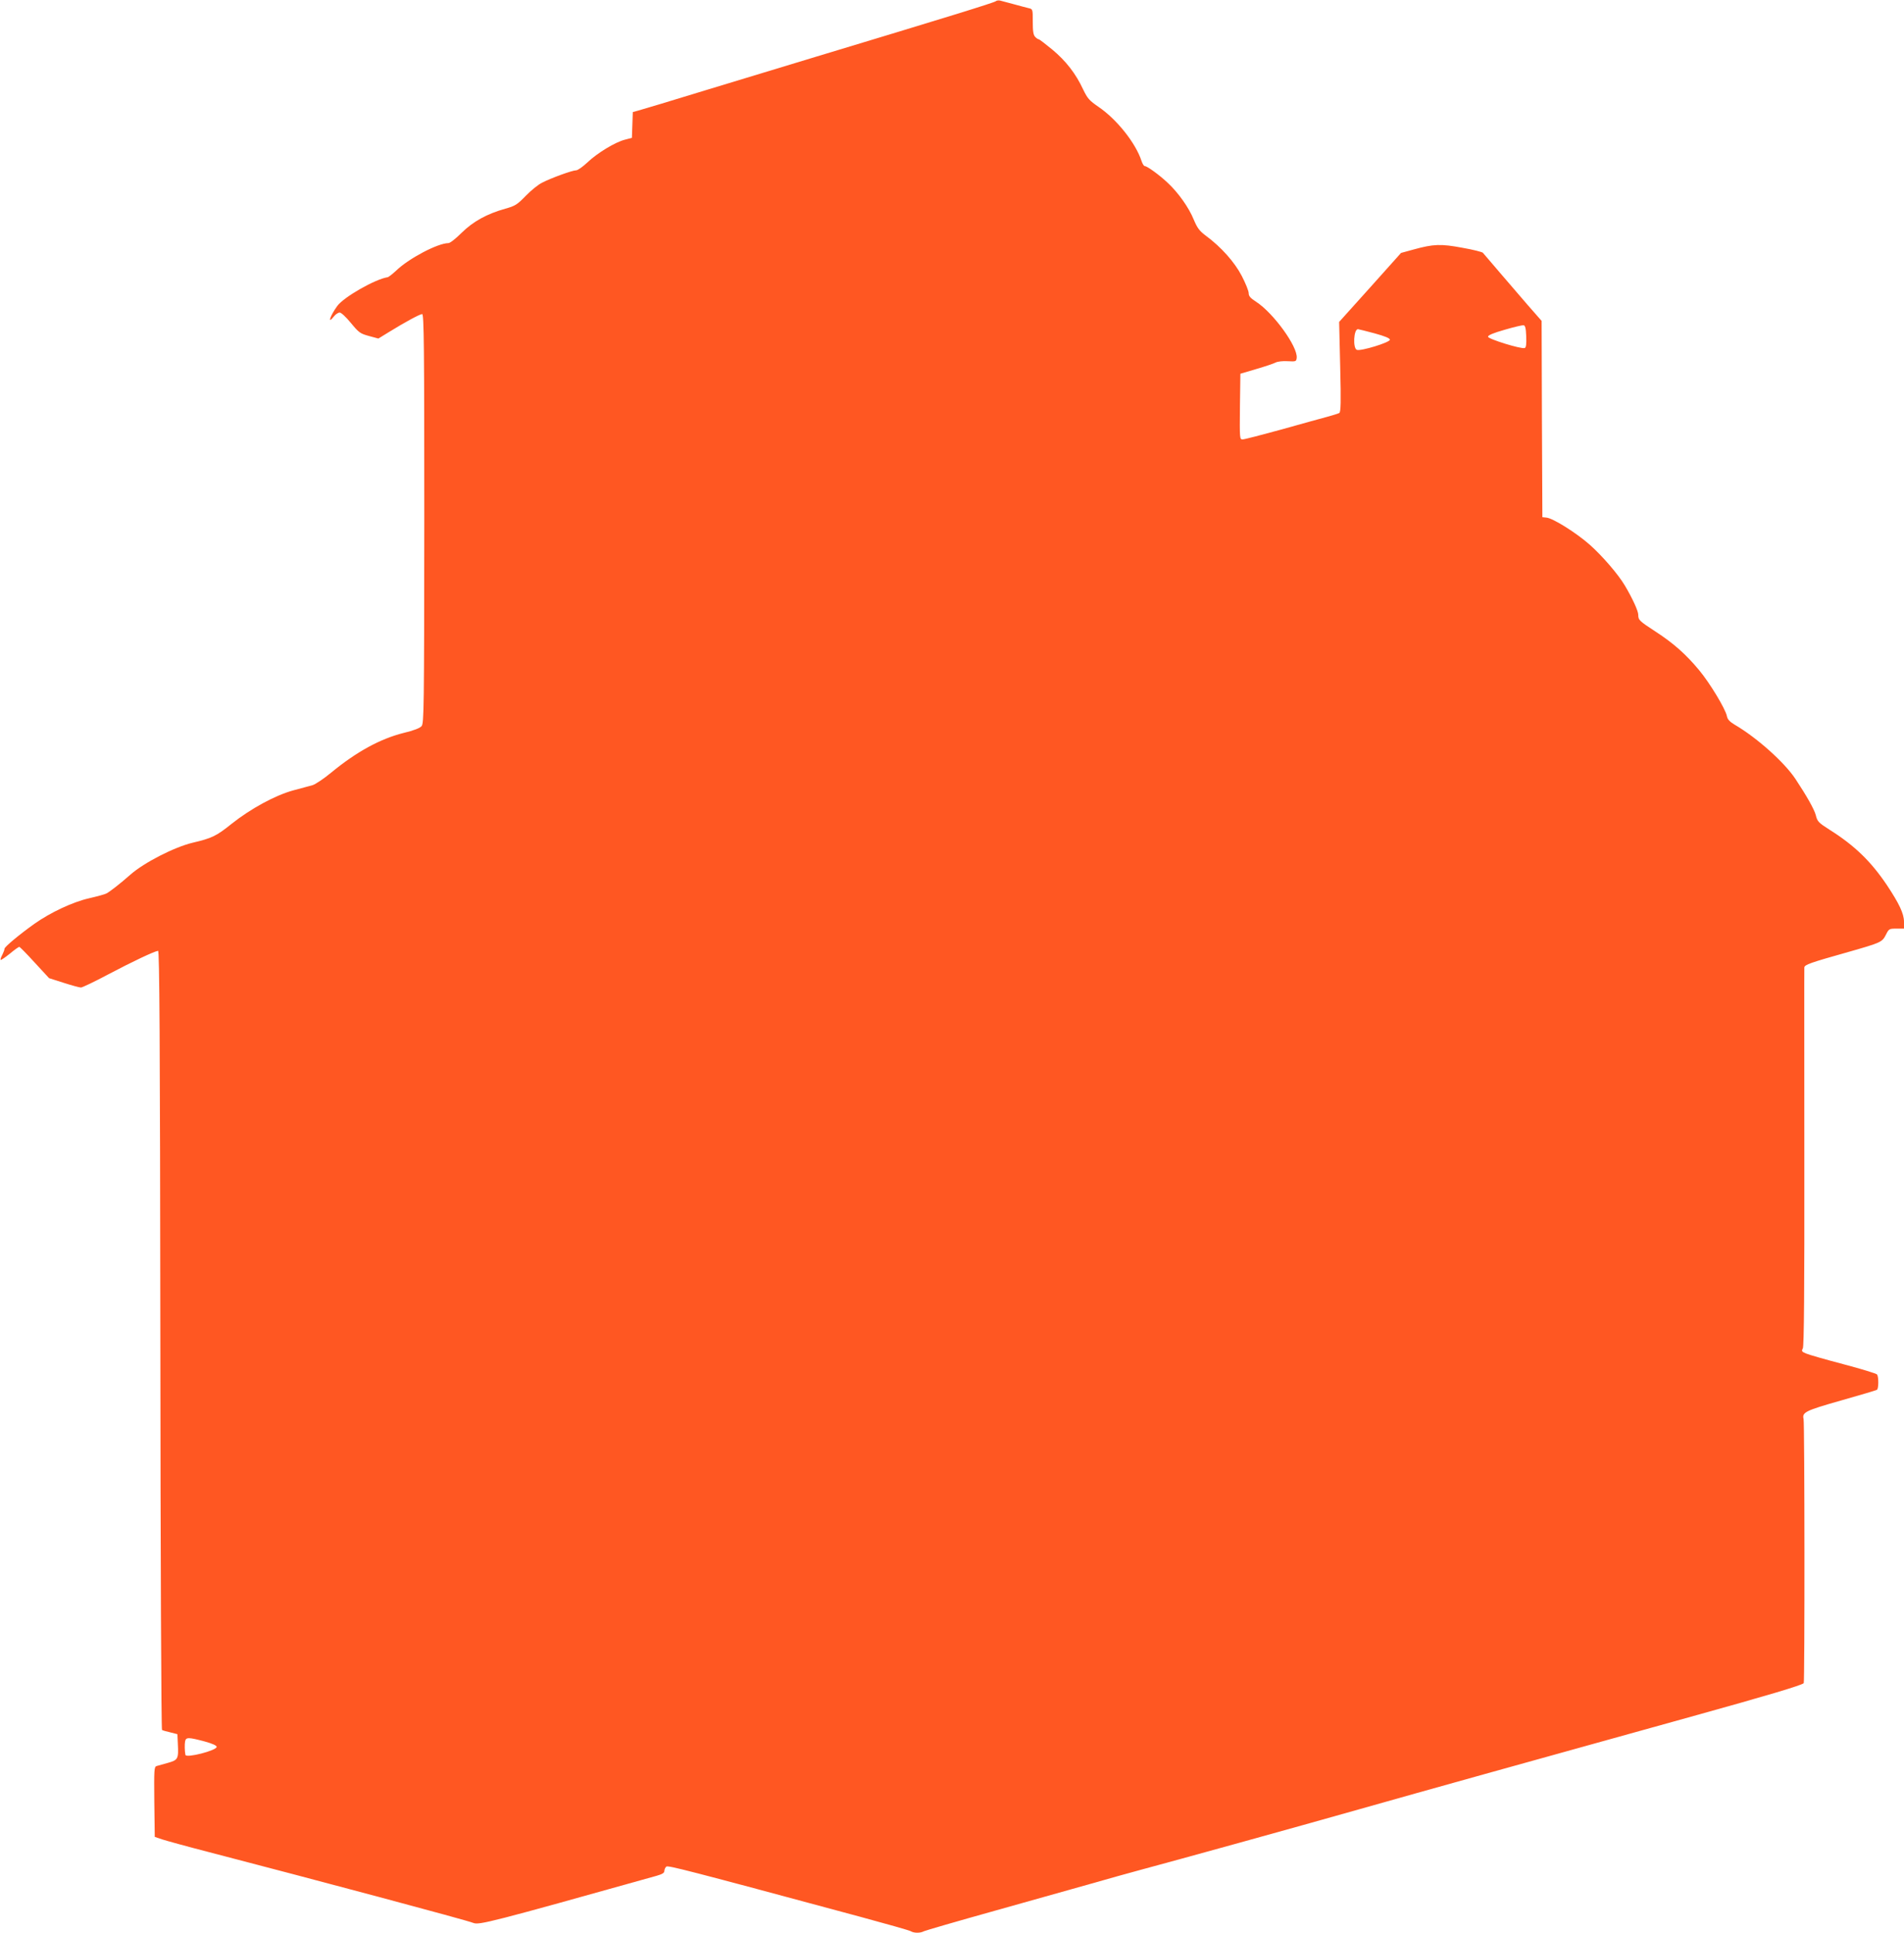 <?xml version="1.0" standalone="no"?>
<!DOCTYPE svg PUBLIC "-//W3C//DTD SVG 20010904//EN"
 "http://www.w3.org/TR/2001/REC-SVG-20010904/DTD/svg10.dtd">
<svg version="1.0" xmlns="http://www.w3.org/2000/svg"
 width="1261pt" height="1280pt" viewBox="0 0 1261 1280"
 preserveAspectRatio="xMidYMid meet">
<g transform="translate(0,1280) scale(0.1,-0.1)"
fill="#ff5722" stroke="none">
<path d="M6595 12792 c-9 -9 -327 -107 -1195 -369 -173 -52 -499 -151 -725
-220 -225 -69 -427 -130 -447 -135 l-37 -10 -3 -86 -3 -85 -46 -12 c-64 -16
-183 -88 -249 -151 -31 -29 -65 -53 -75 -52 -24 0 -163 -50 -225 -82 -25 -12
-74 -52 -108 -87 -57 -59 -71 -67 -135 -85 -122 -34 -214 -85 -290 -160 -37
-37 -76 -68 -87 -68 -70 0 -264 -102 -347 -183 -24 -22 -49 -42 -56 -43 -81
-12 -290 -131 -333 -190 -48 -66 -68 -127 -22 -69 11 14 28 25 38 25 10 0 42
-30 74 -69 53 -64 61 -70 119 -86 l63 -17 70 43 c105 65 205 119 220 119 12 0
14 -223 14 -1354 -1 -1264 -2 -1356 -18 -1375 -11 -13 -52 -29 -119 -45 -155
-39 -311 -124 -480 -263 -48 -40 -104 -77 -123 -83 -19 -5 -78 -21 -130 -35
-119 -33 -280 -121 -405 -220 -102 -82 -131 -96 -259 -126 -121 -29 -321 -131
-413 -212 -68 -60 -135 -112 -158 -124 -11 -6 -63 -20 -115 -32 -107 -24 -256
-94 -362 -169 -101 -72 -198 -153 -198 -165 0 -7 -7 -25 -15 -41 -9 -16 -13
-31 -11 -33 2 -3 30 16 61 41 30 25 59 46 63 45 4 0 50 -47 102 -104 l95 -103
97 -31 c53 -17 104 -31 114 -31 9 0 91 39 181 87 159 84 305 153 330 156 9 2
13 -570 15 -2576 1 -1418 6 -2581 11 -2584 4 -3 29 -10 55 -16 l47 -12 3 -65
c5 -99 1 -106 -66 -125 -31 -9 -65 -18 -75 -21 -16 -5 -17 -23 -15 -237 l3
-232 50 -17 c28 -9 165 -47 305 -83 708 -184 1716 -453 1755 -470 38 -15 114
4 1213 312 38 11 52 19 52 32 0 10 6 23 13 29 12 9 130 -21 1287 -333 173 -47
323 -89 332 -95 22 -13 64 -13 87 0 10 5 220 66 467 135 247 69 537 151 644
181 107 31 252 71 322 90 261 70 1017 279 1458 404 445 126 1034 290 2190 611
512 142 732 208 746 222 7 6 6 1722 -1 1749 -11 45 12 56 248 123 126 36 233
67 238 71 11 6 12 84 1 101 -4 6 -104 37 -222 68 -118 31 -230 63 -248 71 -29
12 -32 16 -22 34 8 14 11 383 10 1263 0 683 -1 1250 0 1259 0 19 38 32 290
103 217 62 225 65 250 114 20 40 22 41 70 41 l50 0 0 45 c0 54 -32 121 -113
243 -107 159 -215 263 -380 367 -74 47 -81 55 -91 96 -10 39 -60 127 -134 239
-74 112 -258 276 -404 361 -33 20 -47 35 -51 57 -10 48 -113 219 -184 304 -88
106 -170 178 -288 255 -109 71 -115 77 -115 112 0 24 -37 106 -88 192 -44 75
-151 199 -236 274 -88 77 -239 172 -283 177 l-28 3 -3 650 -2 650 -93 106
c-104 121 -283 329 -296 345 -4 5 -65 21 -135 33 -143 27 -192 25 -323 -11
l-84 -23 -205 -229 -205 -228 7 -298 c6 -234 4 -299 -6 -305 -7 -4 -42 -15
-79 -25 -36 -10 -173 -47 -303 -84 -131 -36 -247 -66 -258 -66 -20 0 -20 4
-18 217 l3 218 105 31 c58 17 115 36 128 43 13 7 48 11 80 9 55 -3 57 -2 60
22 8 73 -153 296 -268 371 -39 25 -50 38 -50 58 0 14 -21 66 -46 114 -48 92
-136 191 -239 267 -41 31 -55 49 -79 106 -32 79 -102 178 -173 244 -53 50
-135 110 -151 110 -6 0 -16 16 -22 35 -39 119 -164 275 -284 357 -61 42 -73
55 -102 115 -49 106 -115 190 -205 265 -45 37 -85 68 -90 68 -4 0 -15 7 -23
16 -12 12 -16 36 -16 100 0 83 0 84 -27 90 -16 4 -59 15 -98 26 -38 10 -79 21
-90 24 -11 3 -24 1 -30 -4z m3513 -2220 c2 -52 -1 -74 -10 -77 -24 -8 -243 60
-243 75 0 10 36 25 110 46 61 18 117 31 125 30 11 -1 16 -18 18 -74z m-1003
20 c69 -19 100 -32 100 -42 0 -18 -193 -77 -219 -67 -27 11 -21 138 8 137 6
-1 56 -13 111 -28z m-7750 -9325 c51 -14 80 -27 80 -36 0 -24 -202 -76 -207
-53 -5 25 -6 70 -2 90 6 28 23 27 129 -1z"/>
</g>
</svg>
